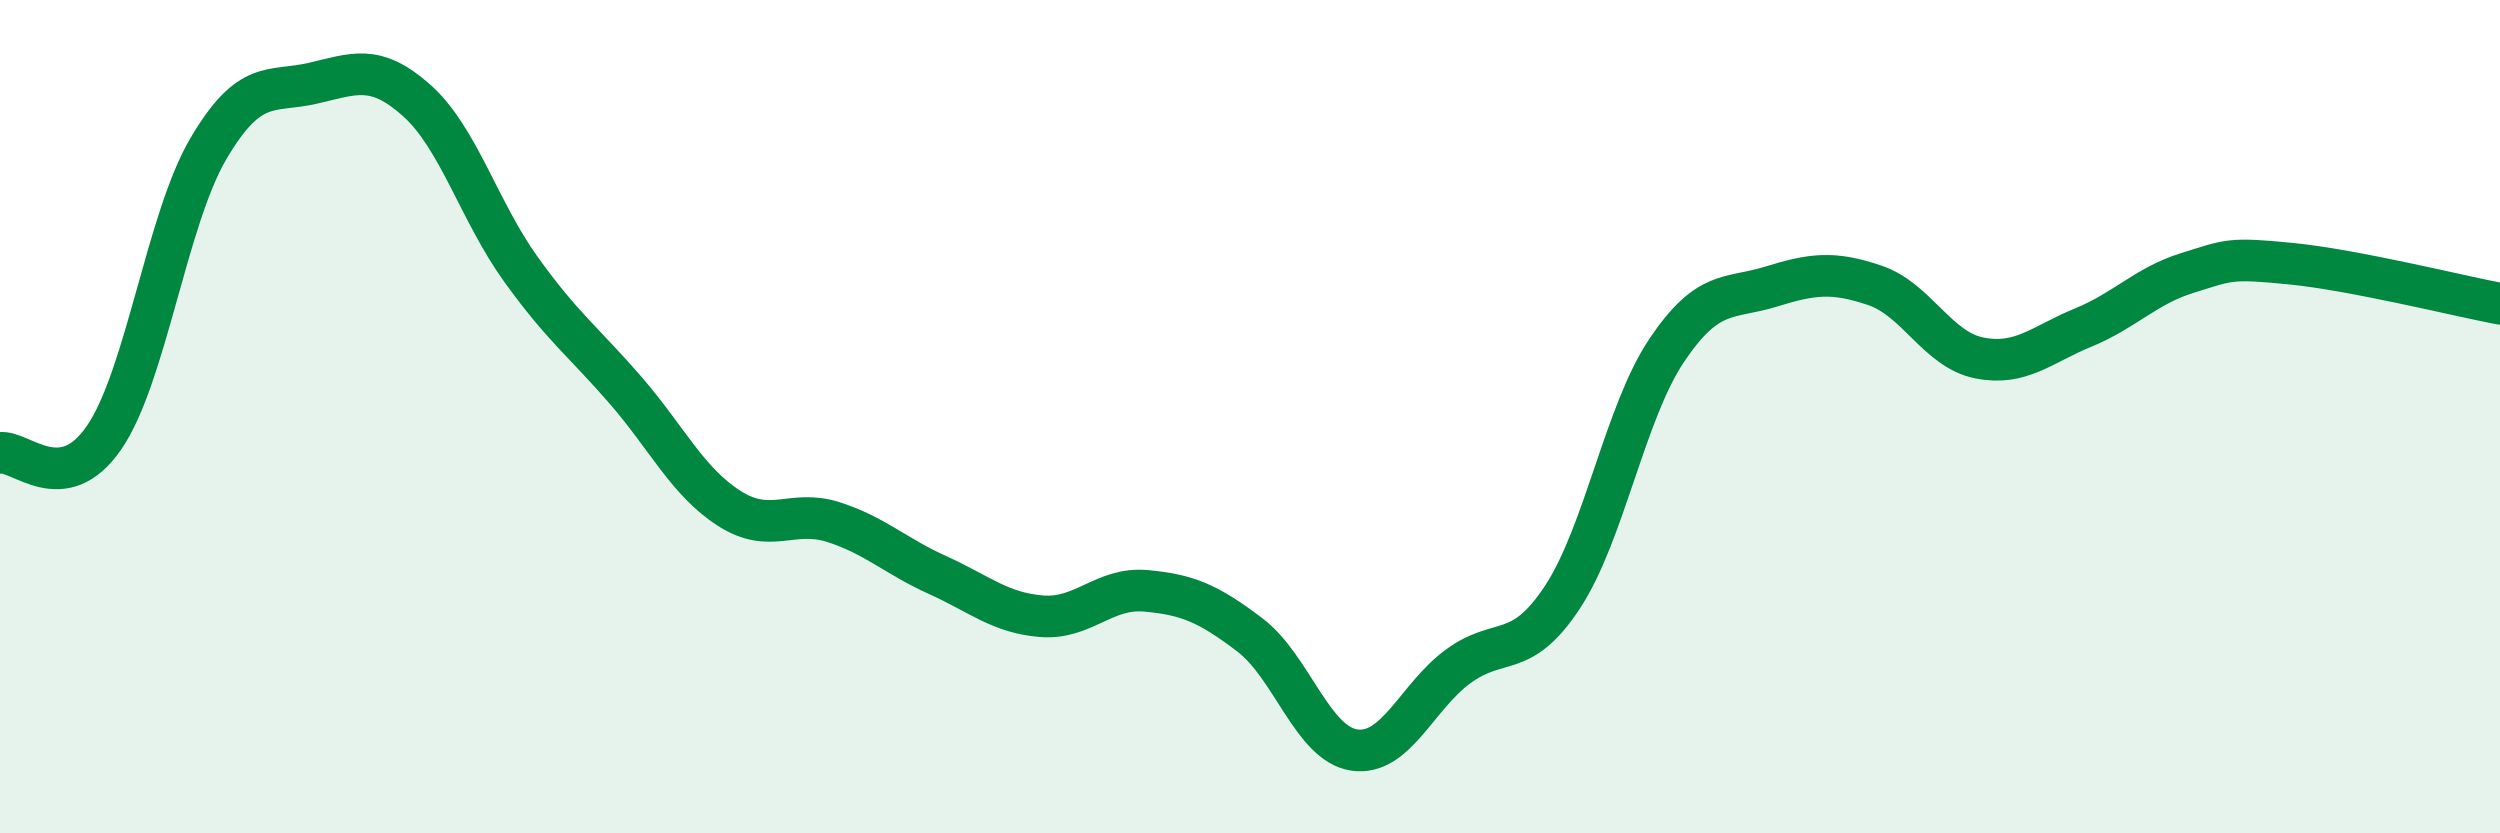 
    <svg width="60" height="20" viewBox="0 0 60 20" xmlns="http://www.w3.org/2000/svg">
      <path
        d="M 0,10.87 C 0.5,10.8 1.5,11.96 2.5,10.5 C 3.5,9.04 4,5.27 5,3.57 C 6,1.87 6.5,2.23 7.5,2 C 8.5,1.77 9,1.52 10,2.41 C 11,3.3 11.5,5.07 12.5,6.46 C 13.5,7.85 14,8.2 15,9.35 C 16,10.5 16.5,11.56 17.5,12.2 C 18.5,12.84 19,12.21 20,12.53 C 21,12.85 21.5,13.35 22.5,13.8 C 23.5,14.25 24,14.71 25,14.79 C 26,14.87 26.5,14.09 27.5,14.18 C 28.5,14.27 29,14.48 30,15.24 C 31,16 31.5,17.85 32.5,18 C 33.5,18.15 34,16.72 35,15.99 C 36,15.26 36.5,15.85 37.5,14.33 C 38.5,12.81 39,9.9 40,8.41 C 41,6.92 41.5,7.19 42.5,6.88 C 43.5,6.57 44,6.51 45,6.85 C 46,7.19 46.5,8.39 47.5,8.59 C 48.5,8.79 49,8.27 50,7.86 C 51,7.45 51.5,6.86 52.5,6.55 C 53.5,6.24 53.5,6.18 55,6.33 C 56.5,6.48 59,7.1 60,7.29L60 20L0 20Z"
        fill="#008740"
        opacity="0.1"
        stroke-linecap="round"
        stroke-linejoin="round"
      />
      <path
        d="M 0,10.87 C 0.5,10.8 1.5,11.96 2.5,10.5 C 3.5,9.04 4,5.27 5,3.57 C 6,1.87 6.5,2.23 7.5,2 C 8.5,1.77 9,1.52 10,2.41 C 11,3.3 11.5,5.07 12.5,6.46 C 13.5,7.85 14,8.2 15,9.35 C 16,10.5 16.5,11.56 17.5,12.2 C 18.5,12.84 19,12.21 20,12.53 C 21,12.85 21.5,13.35 22.5,13.8 C 23.5,14.25 24,14.71 25,14.79 C 26,14.87 26.5,14.09 27.5,14.18 C 28.5,14.27 29,14.48 30,15.24 C 31,16 31.5,17.85 32.5,18 C 33.5,18.15 34,16.72 35,15.99 C 36,15.26 36.5,15.85 37.5,14.33 C 38.5,12.81 39,9.9 40,8.41 C 41,6.92 41.5,7.19 42.5,6.88 C 43.5,6.57 44,6.51 45,6.85 C 46,7.19 46.5,8.39 47.5,8.59 C 48.5,8.79 49,8.27 50,7.86 C 51,7.45 51.5,6.86 52.5,6.55 C 53.5,6.24 53.5,6.18 55,6.33 C 56.5,6.48 59,7.1 60,7.29"
        stroke="#008740"
        stroke-width="1"
        fill="none"
        stroke-linecap="round"
        stroke-linejoin="round"
      />
    </svg>
  